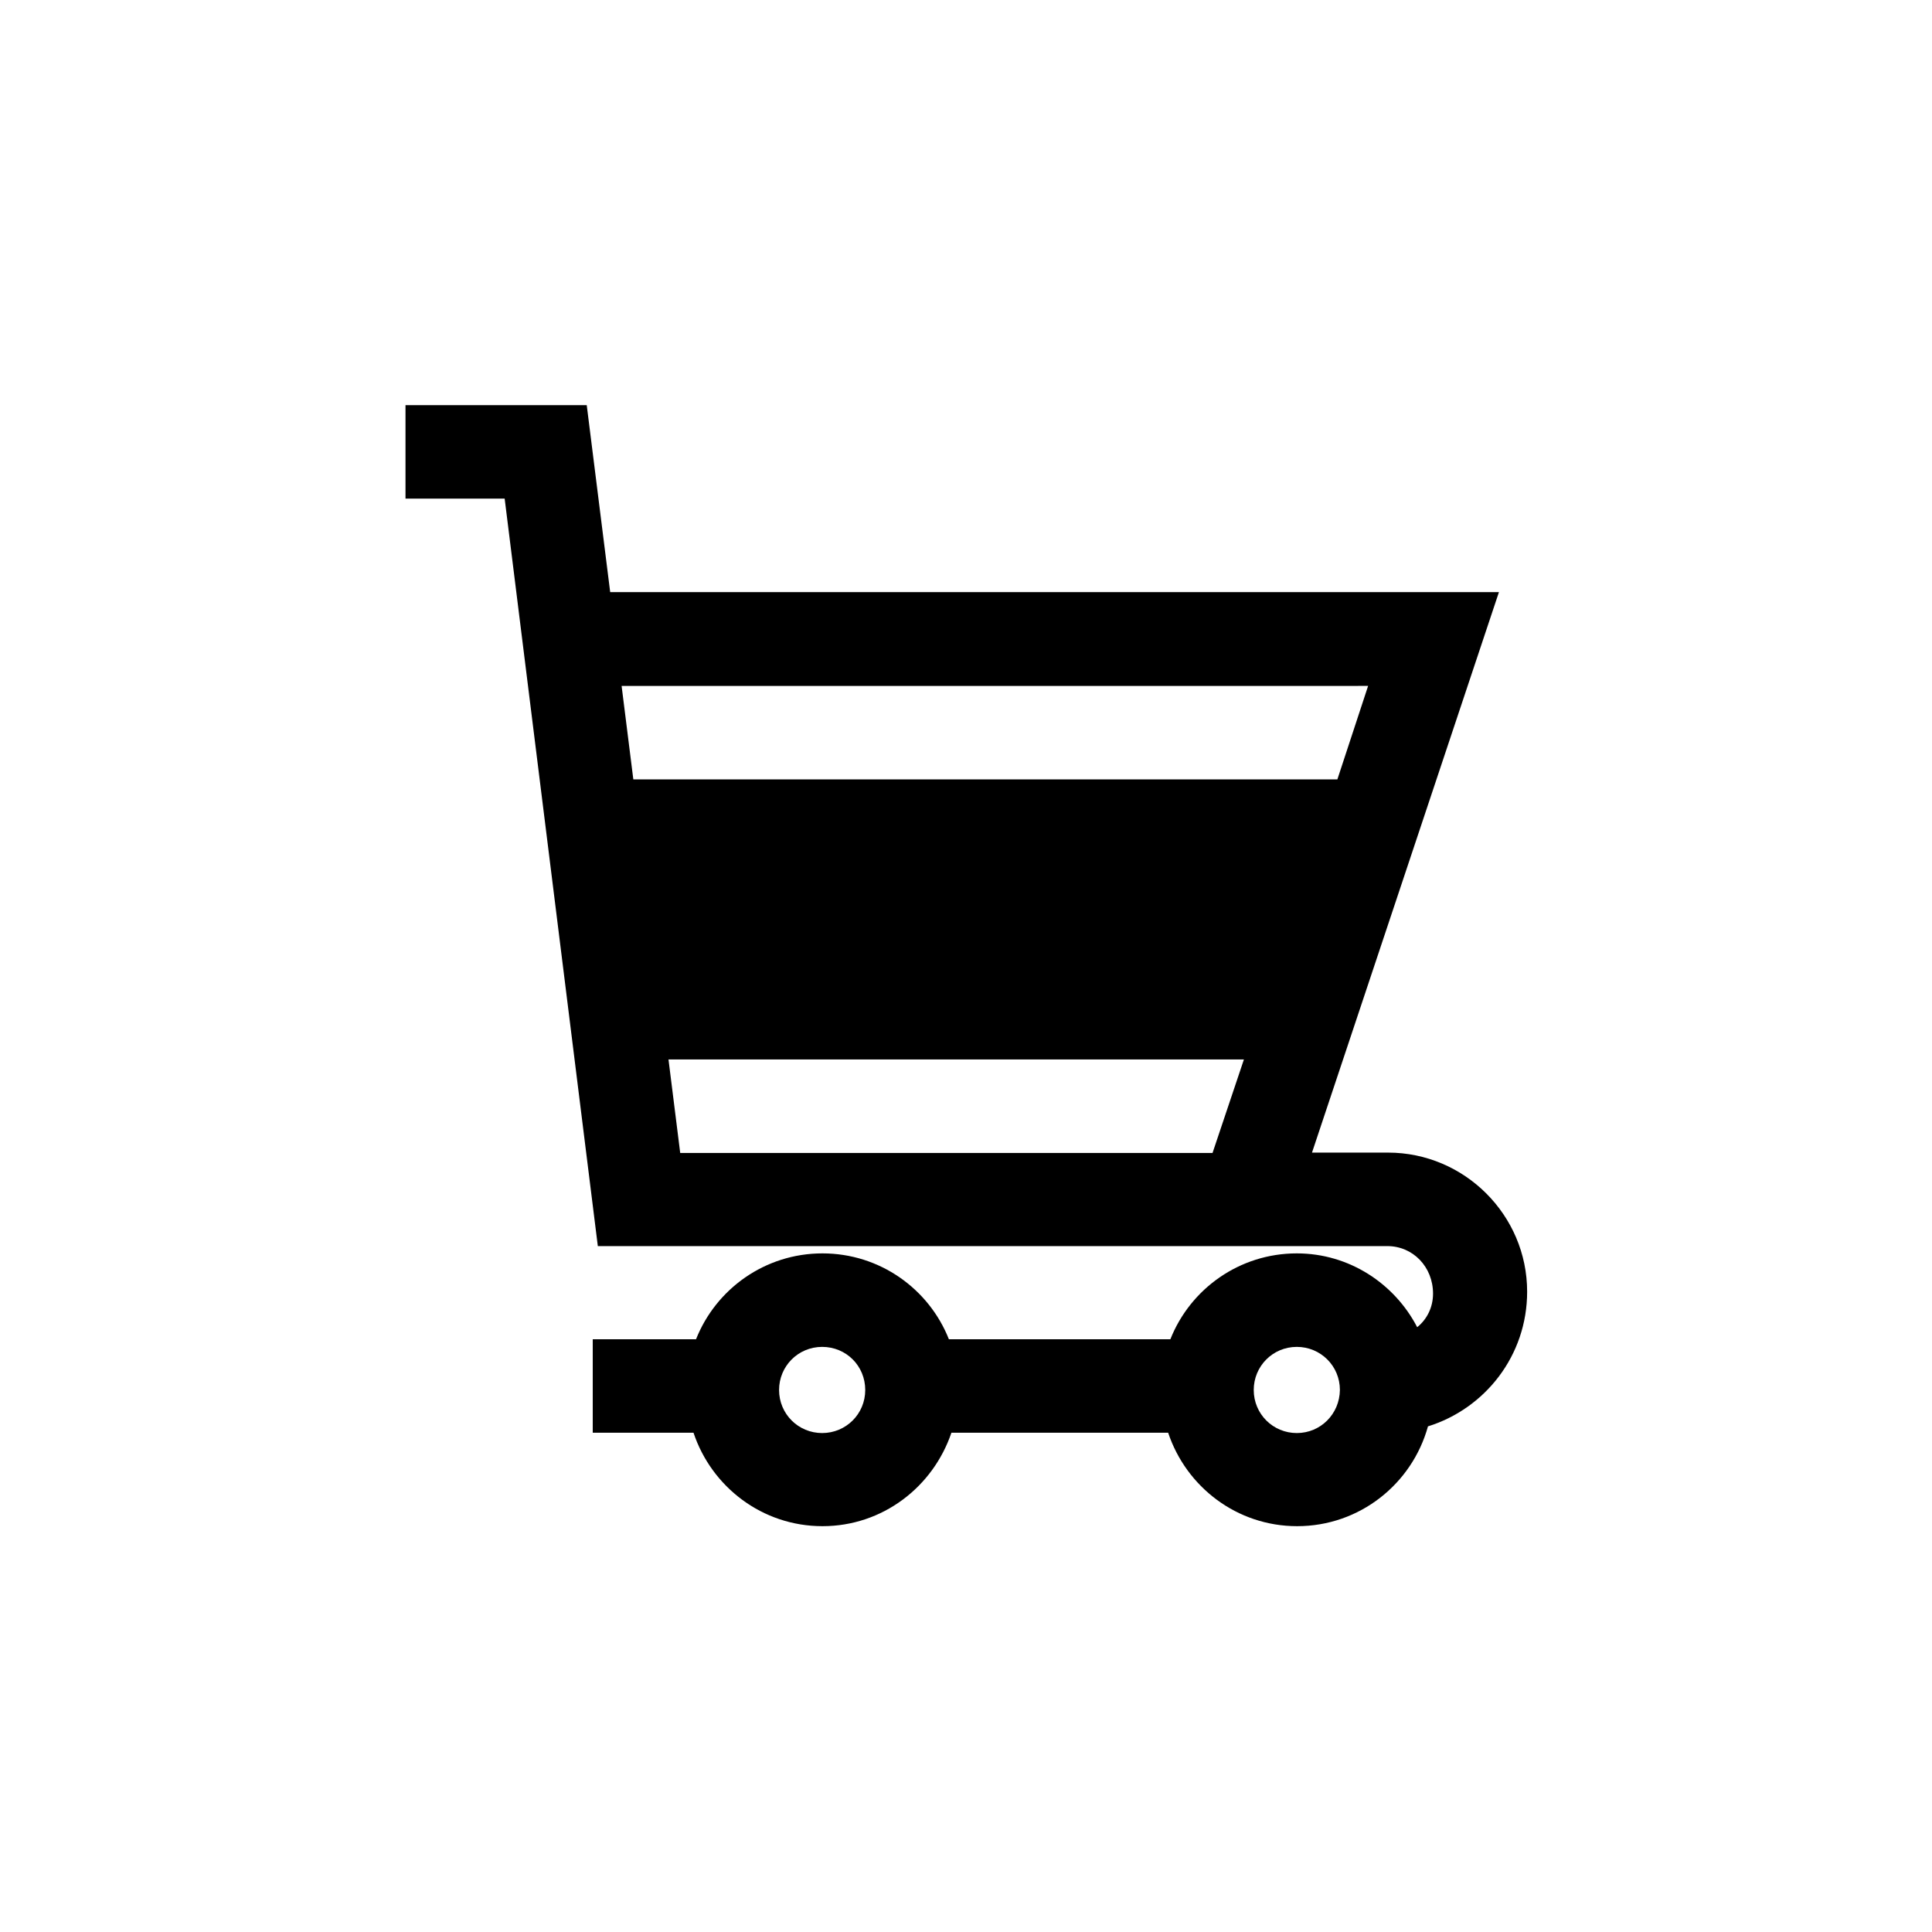 <?xml version="1.0" encoding="UTF-8"?>
<!-- Uploaded to: SVG Repo, www.svgrepo.com, Generator: SVG Repo Mixer Tools -->
<svg fill="#000000" width="800px" height="800px" version="1.1" viewBox="144 144 512 512" xmlns="http://www.w3.org/2000/svg">
 <path d="m302.43 474.23h209.25c6.719 0 12.09 5.457 12.09 12.594 0 3.609-1.594 6.801-4.199 8.902-5.961-11.504-17.969-19.566-31.906-19.566-15.199 0-28.215 9.406-33.504 22.754h-58.695c-5.289-13.352-18.305-22.754-33.504-22.754s-28.215 9.406-33.504 22.754h-27.375v24.77h26.703c4.785 14.359 18.223 24.77 34.176 24.77s29.305-10.41 34.176-24.77h57.434c4.785 14.359 18.223 24.77 34.176 24.77 16.625 0 30.48-11.25 34.68-26.449 15.113-4.703 26.281-18.727 26.281-35.688 0-20.32-16.625-36.863-36.863-36.863h-20.152l49.543-148.54-235.53 0.004-6.215-49.543h-48.031v24.77h26.281zm59.449 49.543c-6.297 0-11.418-5.039-11.418-11.418 0-6.297 5.039-11.418 11.418-11.418 6.383 0 11.418 5.039 11.418 11.418 0.004 6.379-5.117 11.418-11.418 11.418zm125.79 0c-6.297 0-11.418-5.039-11.418-11.418 0-6.297 5.039-11.418 11.418-11.418 6.297 0 11.418 5.039 11.418 11.418-0.082 6.379-5.117 11.418-11.418 11.418zm-22.336-74.23h-141.07l-3.106-24.77h152.49zm41.23-123.77-8.145 24.77-186.58 0.004-3.106-24.77z"/>
</svg>